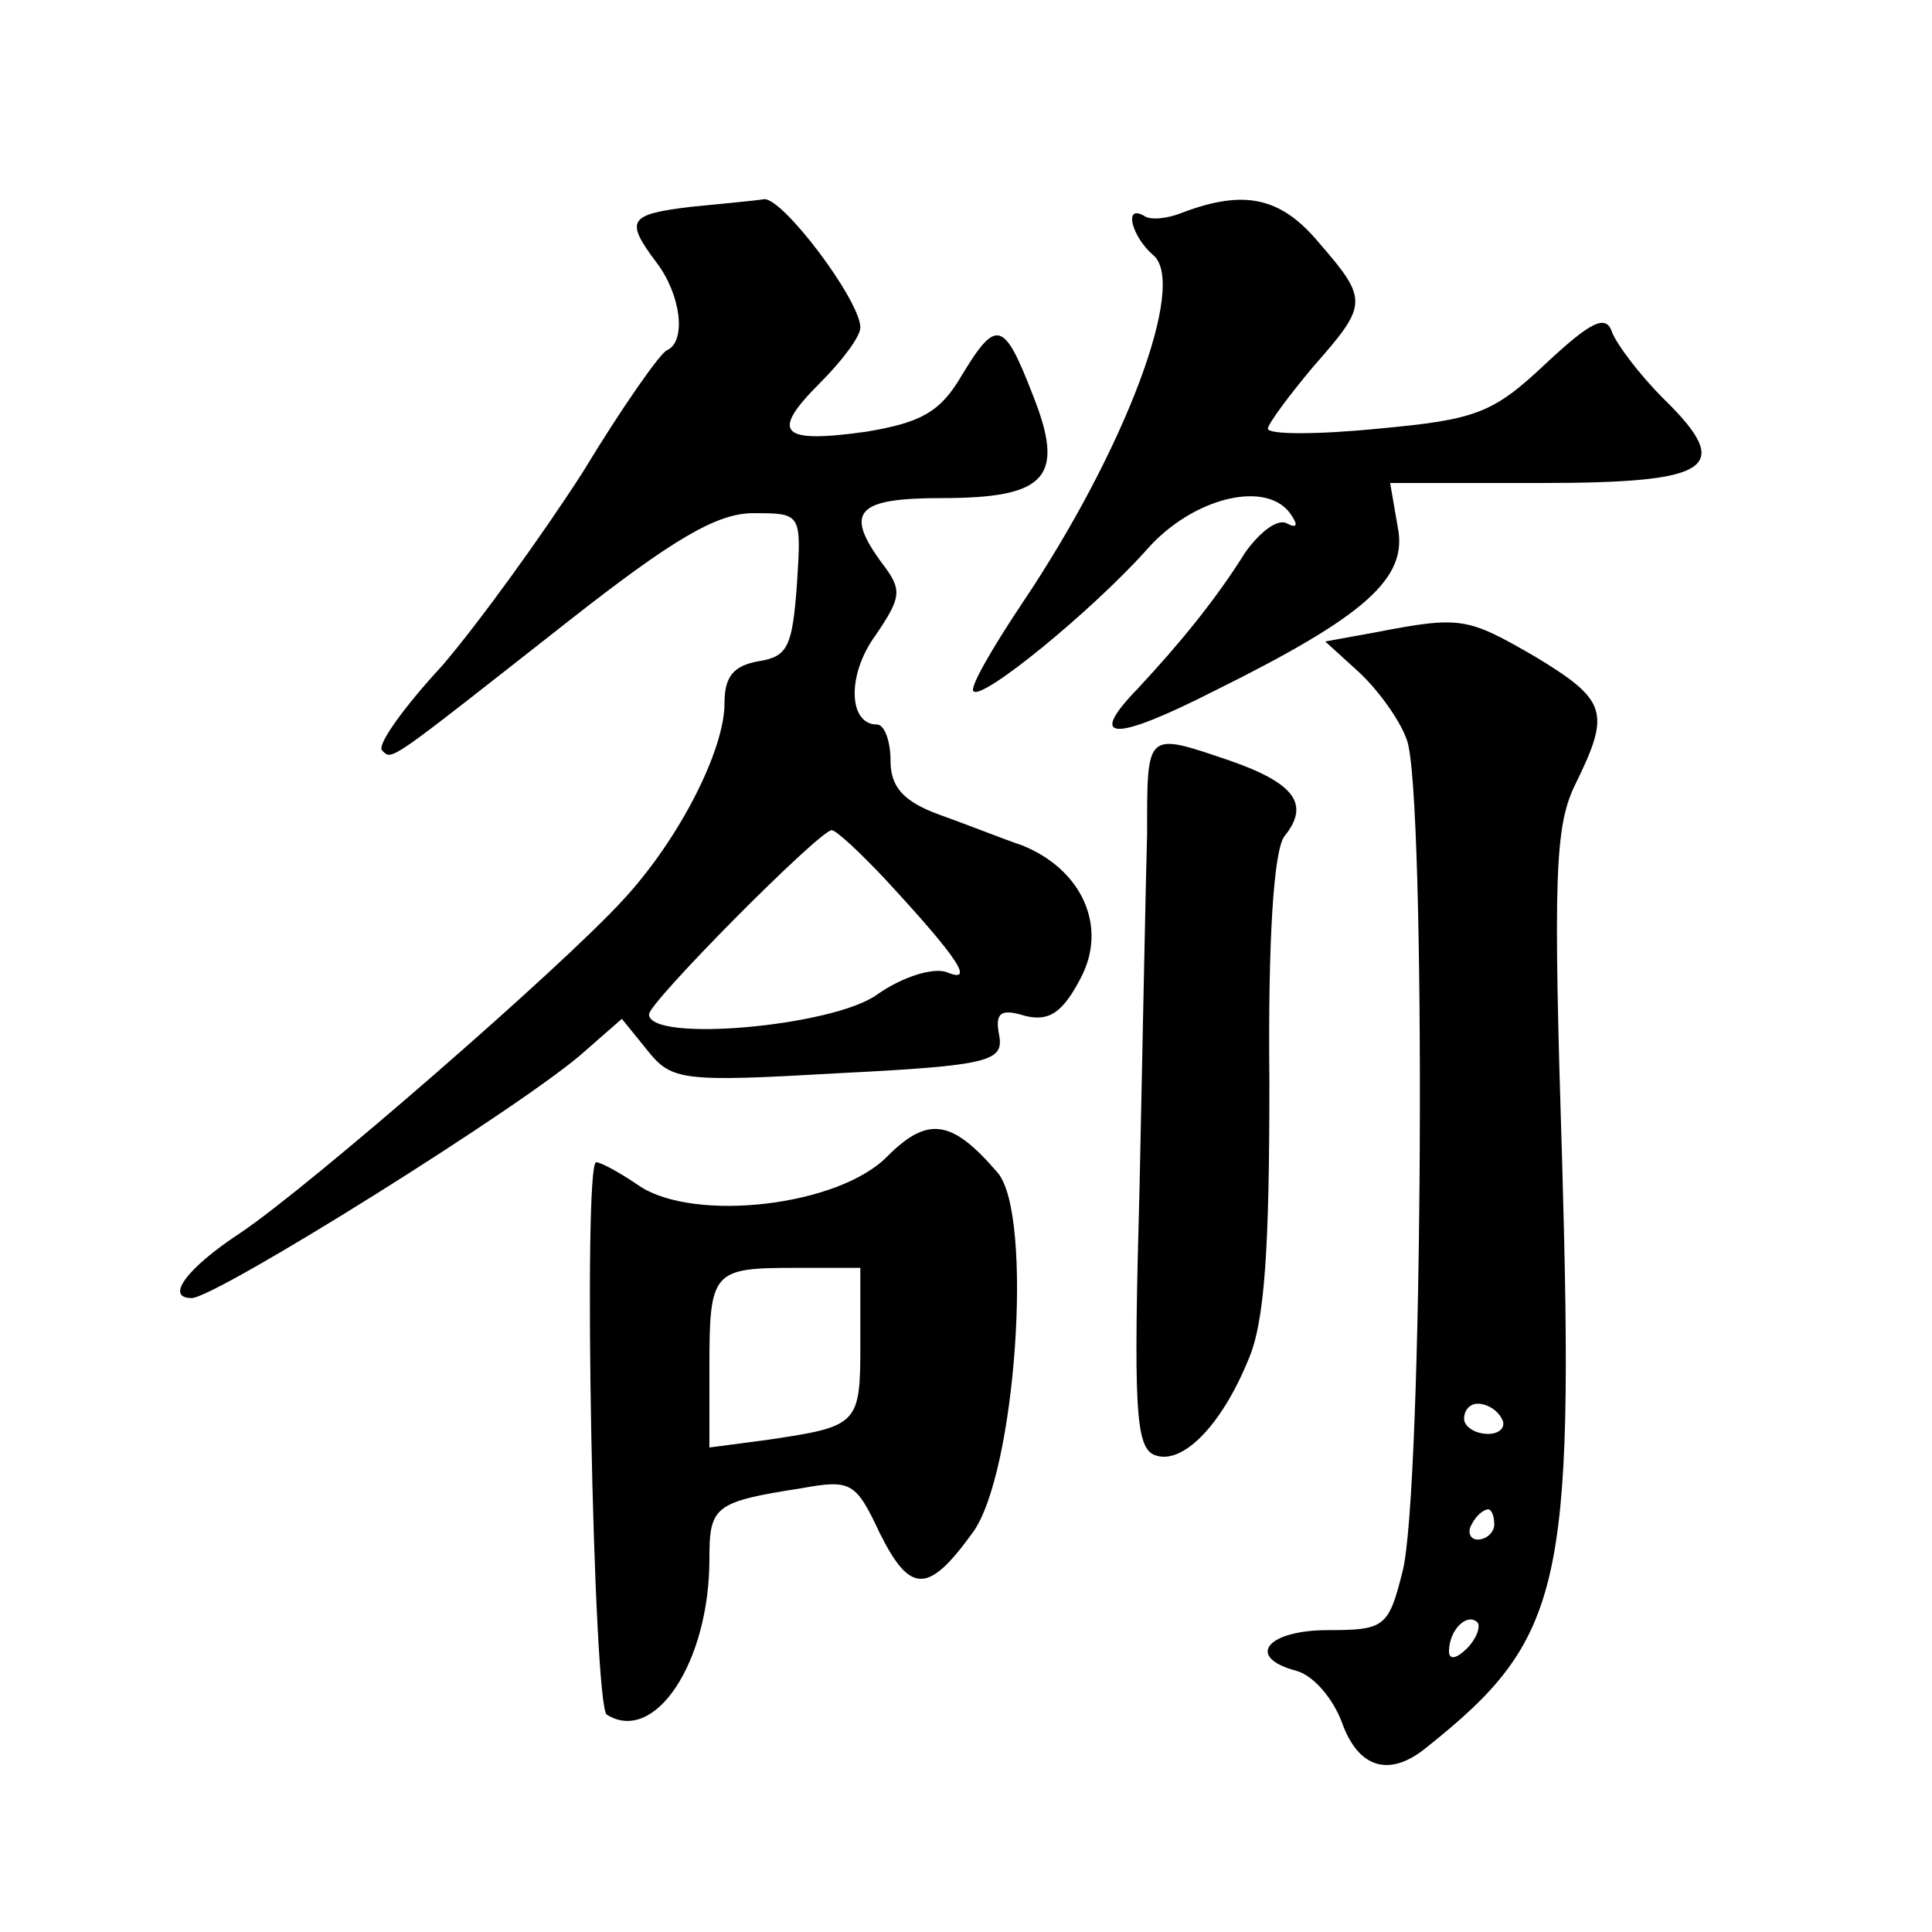 <?xml version="1.0" standalone="no"?>
<!DOCTYPE svg PUBLIC "-//W3C//DTD SVG 20010904//EN"
 "http://www.w3.org/TR/2001/REC-SVG-20010904/DTD/svg10.dtd">
<svg version="1.0" xmlns="http://www.w3.org/2000/svg"
 width="128pt" height="128pt" viewBox="0 0 128 128"
 preserveAspectRatio="xMidYMid meet">
<g transform="translate(0,128) scale(0.1,-0.1)"
fill="#0" stroke="none">
<path d="M458 1143 c-42 -5 -44 -9 -23 -37 16 -21 20 -52 7 -58 -4 -1 -30 -38 -56
-81 -27 -42 -69 -100 -93 -128 -25 -27 -43 -52 -40 -56 7 -7 2 -10 123 85 70 55
99 72 123 72 32 0 32 0 29 -47 -3 -41 -6 -48 -25 -51 -17 -3 -23 -10 -23 -28 0
-31 -30 -90 -67 -130 -41 -45 -209 -191 -254 -221 -35 -23 -50 -43 -32 -43 16 0
224 130 261 164 l24 21 17 -21 c16 -20 23 -21 127 -15 100 5 109 8 106 25 -3 15
1 18 17 13 16 -4 25 2 37 25 18 34 1 72 -39 88 -12 4 -37 14 -54 20 -25 9 -33 19
-33 36 0 13 -4 24 -9 24 -19 0 -20 33 -1 59 17 25 18 30 5 47 -26 35 -18 44 39
44 70 0 82 14 60 69 -19 49 -24 50 -47 12 -14 -24 -27 -31 -63 -37 -57 -8 -64 -1
-31 32 15 15 27 31 27 37 0 18 -52 87 -64 85 -6 -1 -28 -3 -48 -5z m128 -445 c50
-54 60 -70 41 -62 -9 3 -29 -3 -46 -15 -29 -21 -151 -32 -151 -13 0 8 112 121 121
122 3 0 19 -15 35 -32z M783 1139 c-10 -4 -21 -5 -25 -2 -14 8 -8 -14 6 -26 23
-19 -19 -130 -87 -231 -20 -30 -35 -56 -32 -58 6 -6 78 53 114 93 31 36 82 48 97
23 4 -6 3 -8 -3 -5 -6 4 -18 -5 -28 -19 -20 -32 -44 -61 -71 -90 -34 -35 -17 -36
50 -2 101 50 129 75 122 109 l-5 29 100 0 c114 0 128 10 81 56 -16 16 -31 36 -34
44 -4 12 -14 7 -44 -21 -35 -33 -46 -37 -111 -43 -40 -4 -73 -4 -73 0 0 3 14 22
30 41 36 41 37 44 4 82 -25 30 -49 36 -91 20z M911 861 l-33 -6 22 -20 c12 -11
27 -31 32 -45 13 -32 11 -503 -3 -552 -9 -36 -12 -38 -49 -38 -41 0 -55 -18 -21
-27 11 -3 24 -18 30 -34 11 -31 32 -37 57 -16 89 71 97 106 89 386 -6 191 -5 224
9 252 23 47 21 55 -27 84 -45 26 -49 27 -106 16z m84 -521 c3 -5 -1 -10 -9 -10
-9 0 -16 5 -16 10 0 6 4 10 9 10 6 0 13 -4 16 -10z m-5 -70 c0 -5 -5 -10 -11 -10
-5 0 -7 5 -4 10 3 6 8 10 11 10 2 0 4 -4 4 -10z m-18 -82 c-7 -7 -12 -8 -12 -2
0 14 12 26 19 19 2 -3 -1 -11 -7 -17z M760 728 c-1 -35 -3 -140 -5 -234 -4 -145
-3 -173 10 -178 18 -7 44 19 62 63 11 25 14 74 14 184 -1 96 3 154 10 163 17 21
7 35 -36 50 -56 19 -55 20 -55 -48z M588 514 c-32 -33 -127 -44 -164 -20 -13 9
-26 16 -29 16 -9 0 -2 -360 7 -366 32 -20 68 35 68 103 0 35 3 38 61 47 33 6 36
4 52 -30 20 -40 32 -40 61 0 29 38 41 211 17 239 -30 35 -46 38 -73 11z m-18 -124
c0 -54 -1 -55 -62 -64 l-38 -5 0 53 c0 64 2 66 57 66 l43 0 0 -50z"/>
</g>
</svg>
